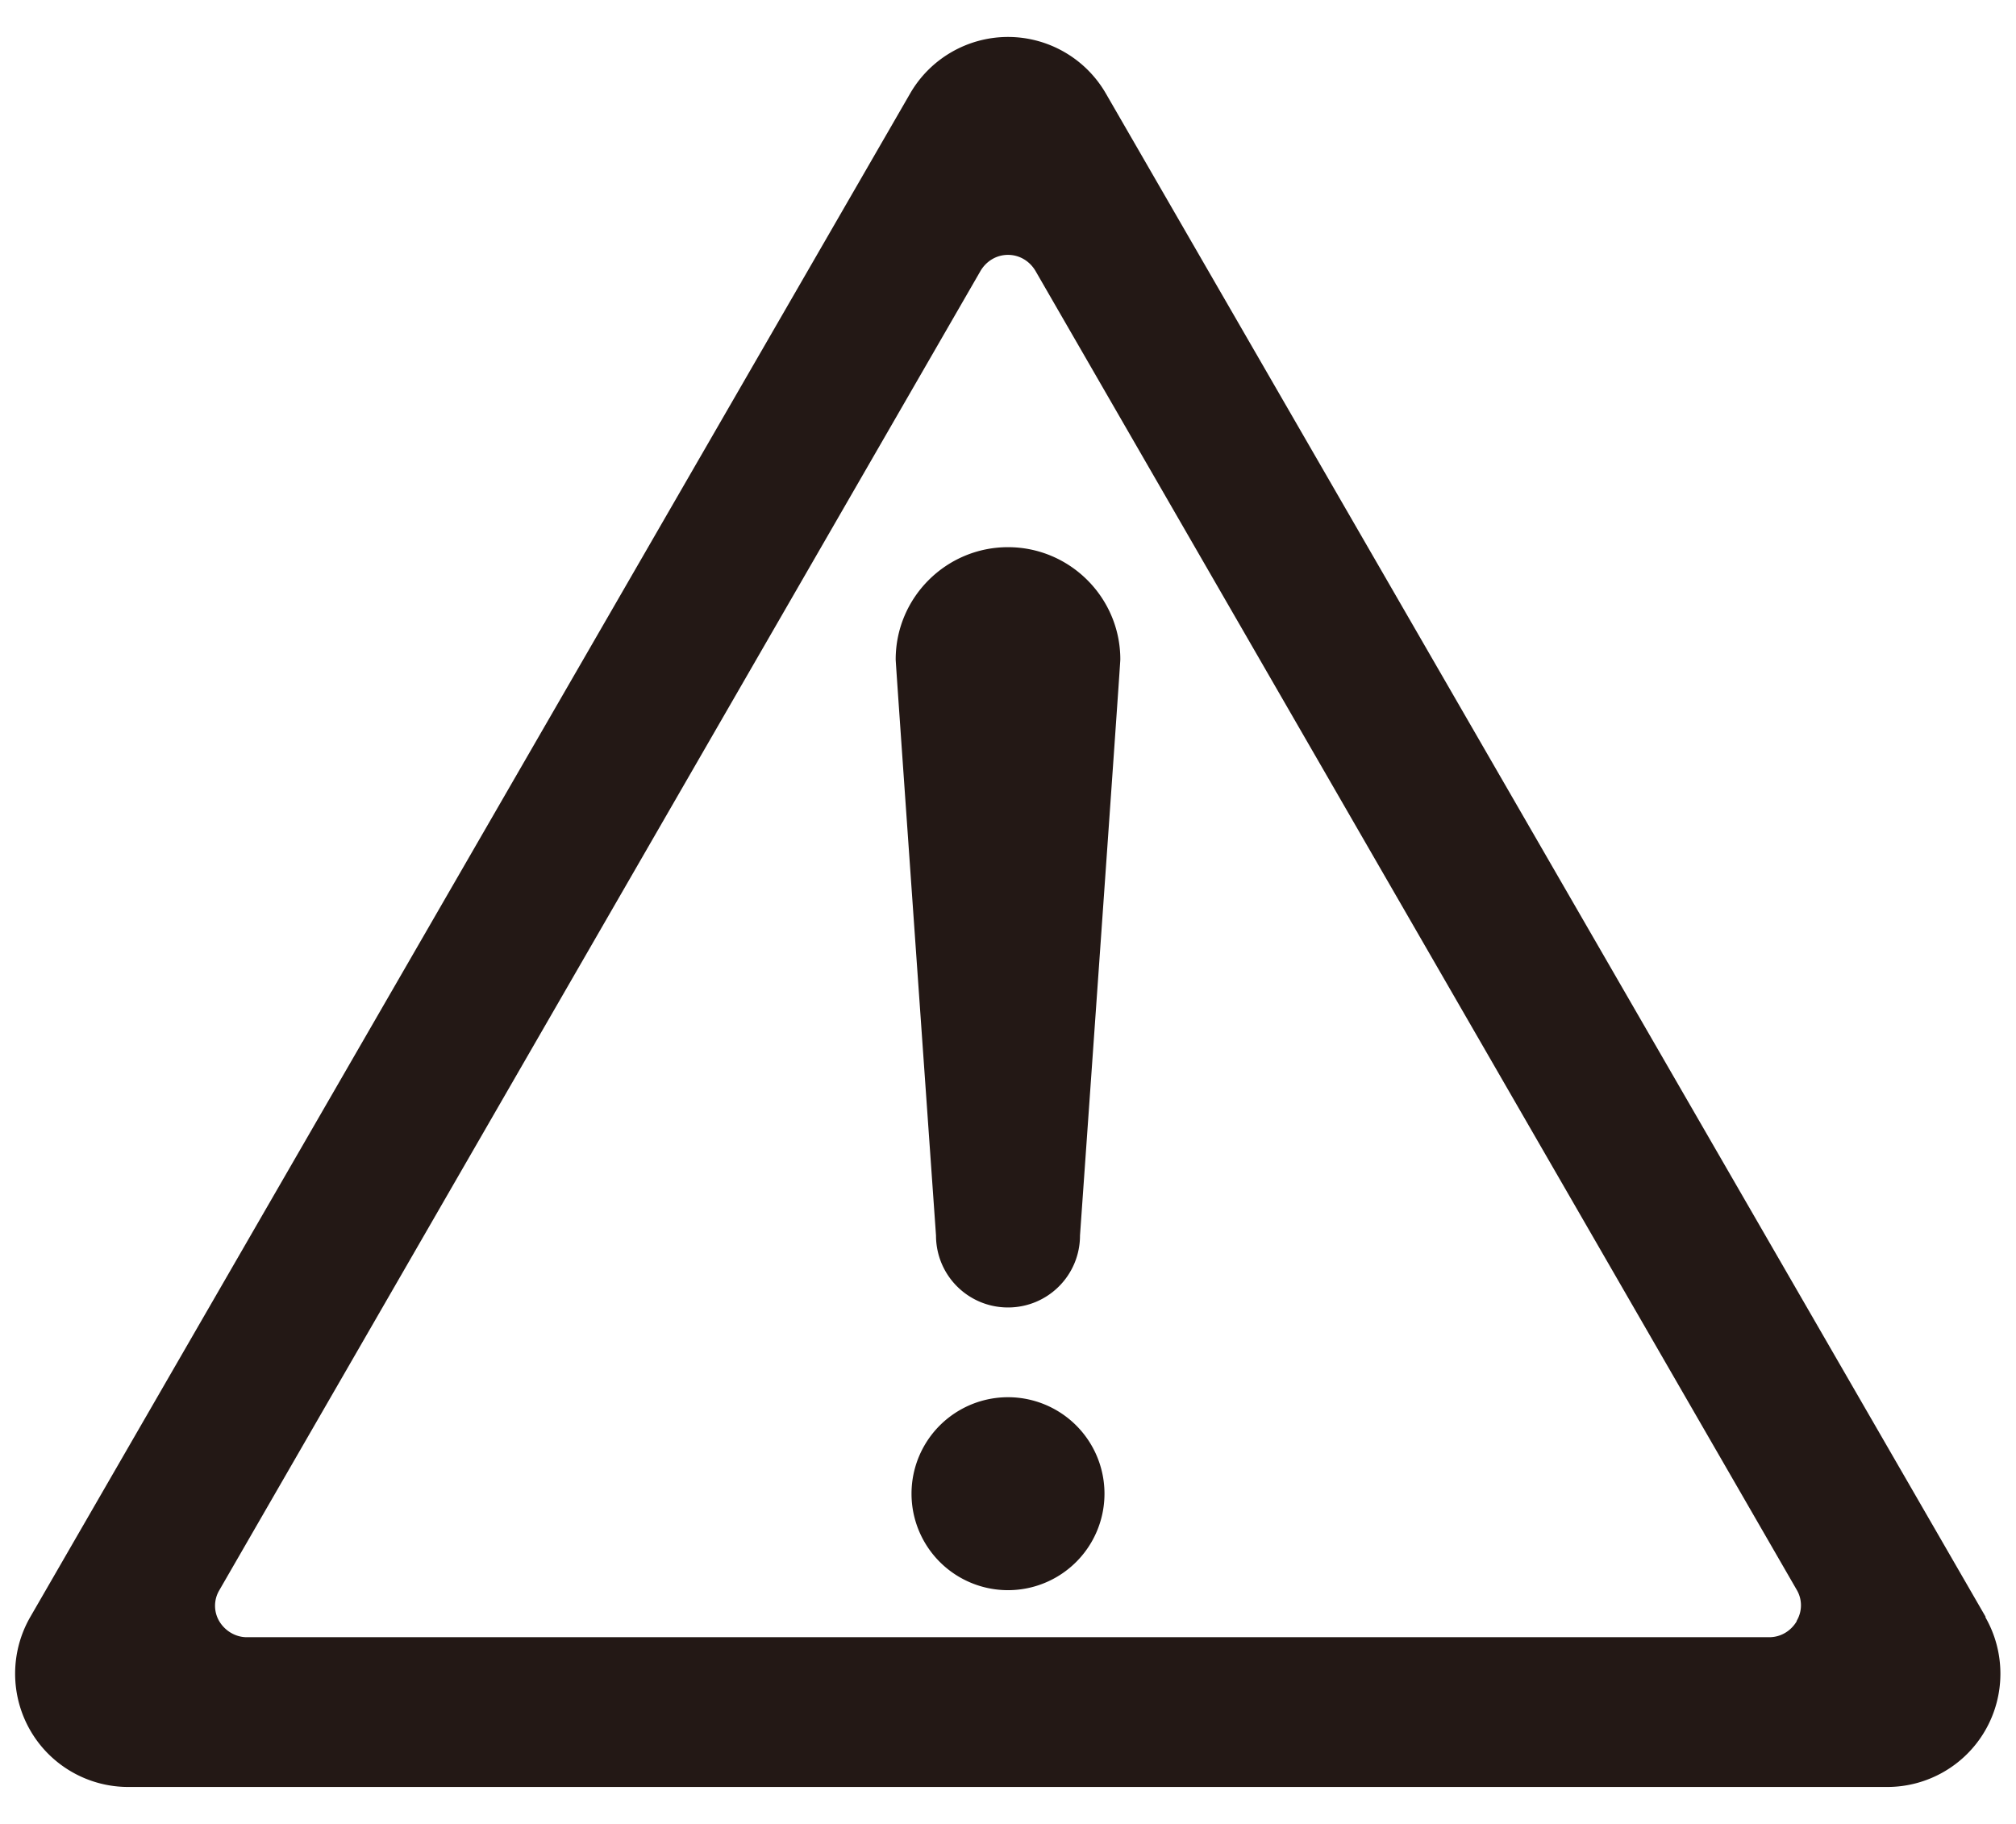 <svg xmlns="http://www.w3.org/2000/svg" width="42" height="38"><path d="M41.37 33.69L23.04 1.95C22.62 1.22 21.84.77 21 .77s-1.62.45-2.04 1.18L.63 33.69c-.42.73-.42 1.63 0 2.36s1.2 1.18 2.04 1.18h36.65c.84 0 1.62-.45 2.04-1.18.42-.73.42-1.63 0-2.36zm-3.94.09c-.12.2-.33.33-.57.33H5.14c-.23 0-.45-.13-.57-.33a.632.632 0 0 1 0-.65L20.43 5.64c.12-.2.33-.33.57-.33s.45.13.57.33l15.86 27.48c.12.2.12.45 0 .65z" fill="#231815"/><path d="M23.01 31.12a2.01 2.01 0 1 1-4.02 0 2.01 2.01 0 0 1 4.02 0zm.33-17.38c0-1.29-1.05-2.34-2.34-2.34s-2.34 1.05-2.34 2.34c0 .1.84 12 .84 12 0 .83.67 1.5 1.5 1.5s1.5-.67 1.5-1.5c0 0 .84-11.9.84-12z" fill="#231815"/></svg>